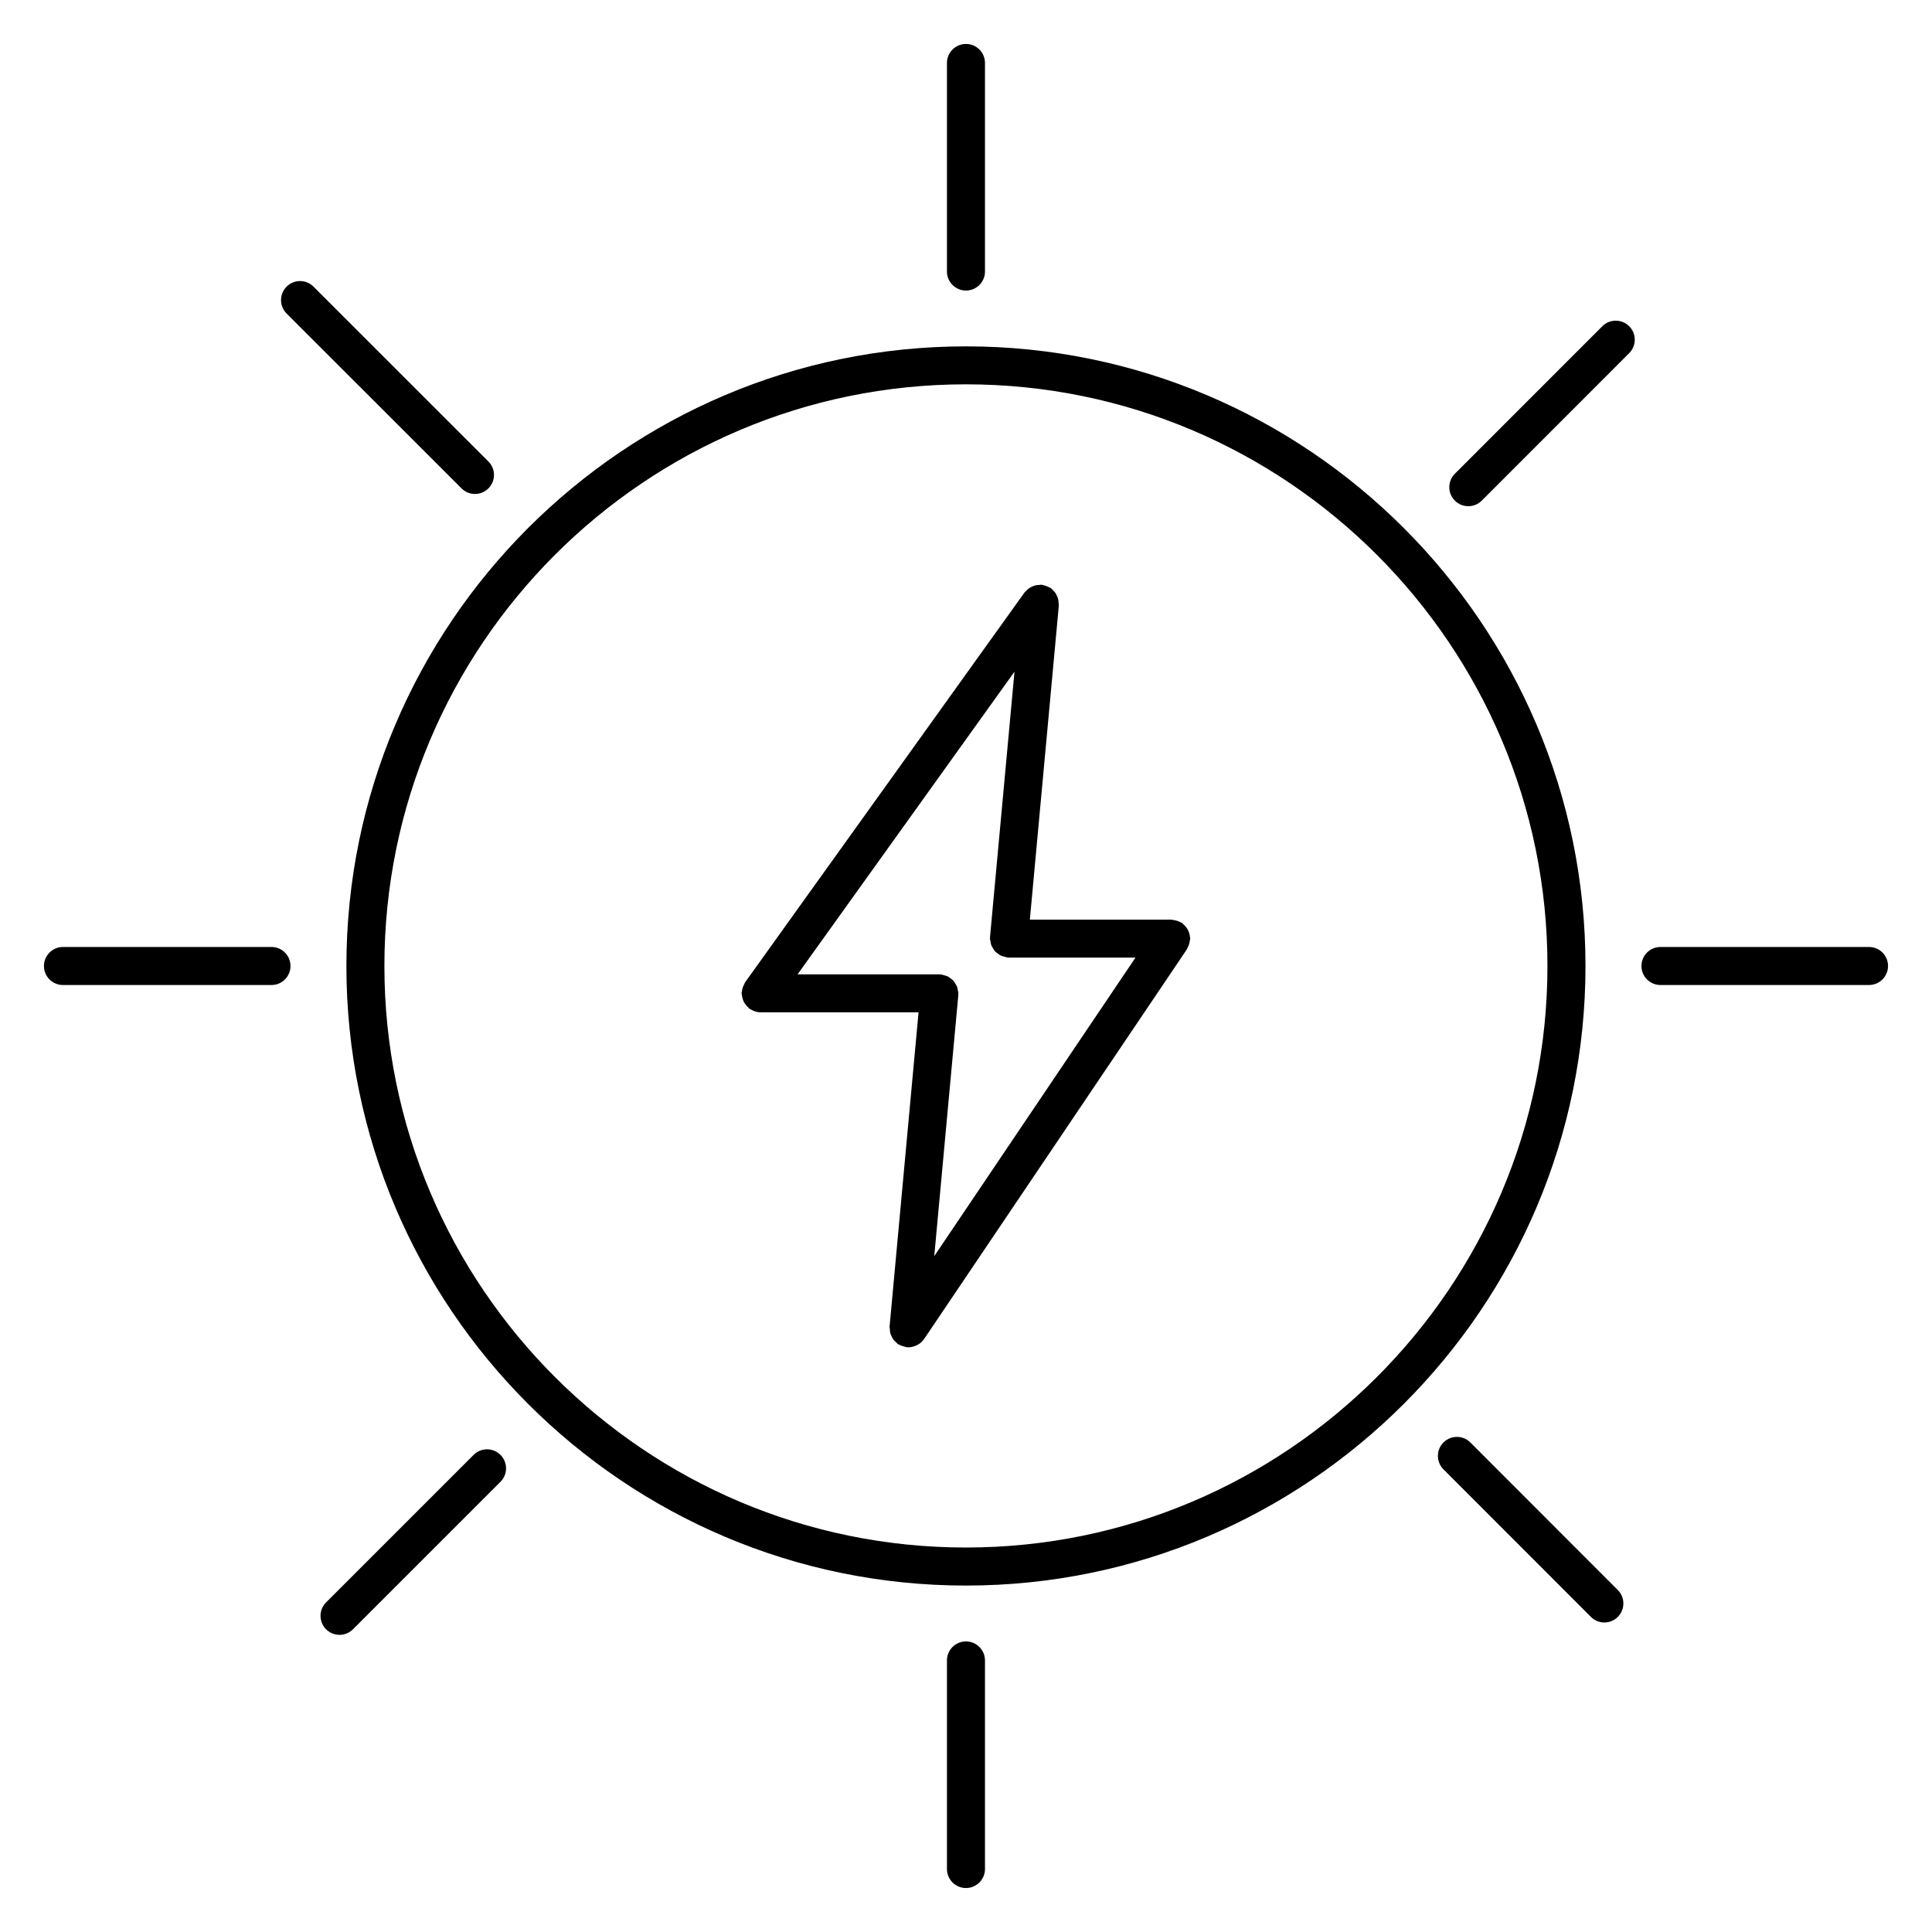 <?xml version="1.0" encoding="UTF-8"?>
<!-- Uploaded to: ICON Repo, www.svgrepo.com, Generator: ICON Repo Mixer Tools -->
<svg fill="#000000" width="800px" height="800px" version="1.1" viewBox="144 144 512 512" xmlns="http://www.w3.org/2000/svg">
 <g>
  <path d="m399.98 235.79c-90.531 0-164.18 73.668-164.18 164.21 0 90.535 73.652 164.19 164.18 164.19 90.535 0 164.19-73.656 164.19-164.19-0.004-90.547-73.652-164.21-164.19-164.21zm0 318.32c-84.977 0-154.11-69.137-154.11-154.12 0-84.992 69.133-154.14 154.11-154.14 84.977 0 154.11 69.145 154.11 154.14 0 84.98-69.133 154.12-154.11 154.12z"/>
  <path d="m266.31 273.43c0.984 0.984 2.273 1.477 3.562 1.477s2.578-0.492 3.562-1.477c1.969-1.969 1.969-5.16 0-7.125l-46.355-46.344c-1.969-1.969-5.152-1.969-7.125 0-1.969 1.969-1.969 5.16 0 7.125z"/>
  <path d="m269.51 529.56-39.094 39.09c-1.969 1.969-1.969 5.152 0 7.125 0.984 0.984 2.273 1.477 3.562 1.477 1.289 0 2.578-0.492 3.562-1.477l39.094-39.09c1.969-1.969 1.969-5.152 0-7.125-1.973-1.969-5.16-1.969-7.125 0z"/>
  <path d="m533.66 526.27c-1.969-1.969-5.152-1.969-7.125 0-1.969 1.965-1.969 5.152 0 7.125l39.074 39.102c0.984 0.984 2.273 1.477 3.562 1.477 1.289 0 2.578-0.492 3.562-1.477 1.969-1.965 1.969-5.152 0-7.125z"/>
  <path d="m568.63 230.46-39.074 39.086c-1.969 1.969-1.969 5.16 0 7.125 0.984 0.984 2.273 1.477 3.562 1.477 1.289 0 2.578-0.492 3.562-1.477l39.074-39.086c1.969-1.969 1.969-5.16 0-7.125-1.969-1.969-5.16-1.969-7.125 0z"/>
  <path d="m399.99 221c2.781 0 5.039-2.258 5.039-5.039v-55.273c0-2.781-2.258-5.039-5.039-5.039s-5.039 2.258-5.039 5.039v55.273c0 2.781 2.258 5.039 5.039 5.039z"/>
  <path d="m399.99 578.99c-2.781 0-5.039 2.254-5.039 5.039v55.277c0 2.785 2.258 5.039 5.039 5.039s5.039-2.254 5.039-5.039v-55.277c0-2.781-2.258-5.039-5.039-5.039z"/>
  <path d="m639.31 394.96h-55.27c-2.785 0-5.039 2.258-5.039 5.039s2.254 5.039 5.039 5.039l55.27-0.004c2.785 0 5.039-2.258 5.039-5.039s-2.254-5.035-5.039-5.035z"/>
  <path d="m215.95 394.96h-55.266c-2.781 0-5.039 2.258-5.039 5.039s2.258 5.039 5.039 5.039h55.262c2.781 0 5.039-2.258 5.039-5.039 0-2.785-2.254-5.039-5.035-5.039z"/>
  <path d="m459.35 392.28c-0.035-0.344-0.102-0.664-0.203-0.996-0.098-0.309-0.203-0.594-0.352-0.875-0.145-0.281-0.316-0.523-0.523-0.777-0.215-0.273-0.441-0.508-0.715-0.727-0.121-0.105-0.191-0.246-0.328-0.336-0.137-0.09-0.297-0.105-0.438-0.18-0.297-0.16-0.594-0.281-0.926-0.383-0.332-0.105-0.66-0.172-1.004-0.207-0.156-0.016-0.293-0.09-0.453-0.09h-37.484l7.68-83.266c0.02-0.211-0.059-0.406-0.066-0.621-0.016-0.348-0.031-0.676-0.109-1.012-0.074-0.316-0.195-0.605-0.328-0.898-0.133-0.293-0.273-0.57-0.457-0.836-0.203-0.281-0.438-0.508-0.691-0.742-0.156-0.145-0.25-0.332-0.43-0.457-0.098-0.066-0.207-0.074-0.301-0.137-0.281-0.172-0.578-0.281-0.891-0.402-0.328-0.121-0.645-0.242-0.984-0.297-0.105-0.016-0.191-0.082-0.301-0.09-0.223-0.02-0.414 0.055-0.629 0.066-0.328 0.012-0.645 0.02-0.961 0.098-0.387 0.09-0.734 0.23-1.078 0.402-0.215 0.105-0.418 0.203-0.613 0.336-0.359 0.246-0.66 0.539-0.941 0.871-0.105 0.117-0.238 0.18-0.328 0.309l-74.031 103.28c-0.105 0.152-0.133 0.332-0.223 0.488-0.168 0.301-0.309 0.594-0.414 0.926-0.105 0.332-0.168 0.656-0.203 0.992-0.02 0.18-0.105 0.336-0.105 0.523 0 0.141 0.07 0.262 0.082 0.398 0.023 0.344 0.105 0.664 0.203 0.996 0.09 0.309 0.18 0.598 0.328 0.883 0.141 0.277 0.324 0.52 0.516 0.766 0.215 0.277 0.438 0.527 0.711 0.754 0.105 0.09 0.156 0.211 0.266 0.293 0.195 0.141 0.418 0.207 0.629 0.316 0.18 0.102 0.348 0.203 0.543 0.277 0.574 0.215 1.164 0.352 1.758 0.352h41.871l-7.68 83.266c-0.02 0.23 0.059 0.434 0.07 0.66 0.016 0.352 0.023 0.699 0.109 1.043 0.082 0.316 0.215 0.59 0.352 0.883 0.137 0.293 0.266 0.574 0.457 0.84 0.211 0.281 0.469 0.508 0.734 0.742 0.172 0.145 0.277 0.344 0.469 0.473 0.086 0.059 0.18 0.074 0.266 0.125 0.16 0.098 0.332 0.16 0.508 0.242 0.414 0.18 0.832 0.312 1.266 0.379 0.109 0.02 0.203 0.086 0.312 0.098 0.152 0.016 0.301 0.02 0.453 0.02h0.004 0.004c0.004 0 0.012-0.004 0.016-0.004 0.551 0 1.09-0.121 1.605-0.309 0.125-0.039 0.246-0.086 0.367-0.137 0.492-0.211 0.961-0.484 1.371-0.852 0.023-0.02 0.039-0.051 0.066-0.07 0.273-0.258 0.523-0.527 0.742-0.852l69.641-103.28c0.09-0.137 0.105-0.293 0.176-0.43 0.168-0.301 0.293-0.605 0.395-0.941 0.102-0.328 0.168-0.645 0.195-0.984 0.016-0.16 0.098-0.297 0.098-0.465 0.012-0.16-0.055-0.285-0.07-0.445zm-61.41 15.195c0-0.082 0.047-0.145 0.047-0.23 0-0.273-0.109-0.504-0.156-0.762-0.051-0.332-0.082-0.66-0.195-0.973-0.117-0.312-0.297-0.57-0.465-0.848-0.168-0.273-0.312-0.543-0.527-0.781-0.223-0.242-0.488-0.418-0.75-0.613-0.258-0.191-0.492-0.387-0.781-0.527-0.309-0.145-0.637-0.207-0.973-0.293-0.246-0.066-0.465-0.195-0.73-0.215-0.086-0.004-0.156 0.023-0.238 0.023-0.082-0.004-0.145-0.047-0.227-0.047h-37.578l57.484-80.207-6.481 70.266c-0.012 0.086 0.031 0.16 0.023 0.242 0 0.082-0.047 0.145-0.047 0.227 0 0.266 0.109 0.492 0.152 0.75 0.051 0.332 0.082 0.664 0.195 0.973 0.117 0.328 0.309 0.605 0.488 0.891 0.156 0.25 0.293 0.508 0.492 0.73 0.242 0.273 0.535 0.469 0.836 0.68 0.227 0.16 0.43 0.336 0.684 0.457 0.344 0.172 0.719 0.242 1.102 0.332 0.211 0.051 0.398 0.168 0.625 0.188 0.133 0.012 0.266 0.016 0.398 0.02 0.02 0 0.039 0.012 0.066 0.012h33.535l-53.332 79.117 6.379-69.172c0.008-0.082-0.031-0.16-0.027-0.238z"/>
 </g>
</svg>